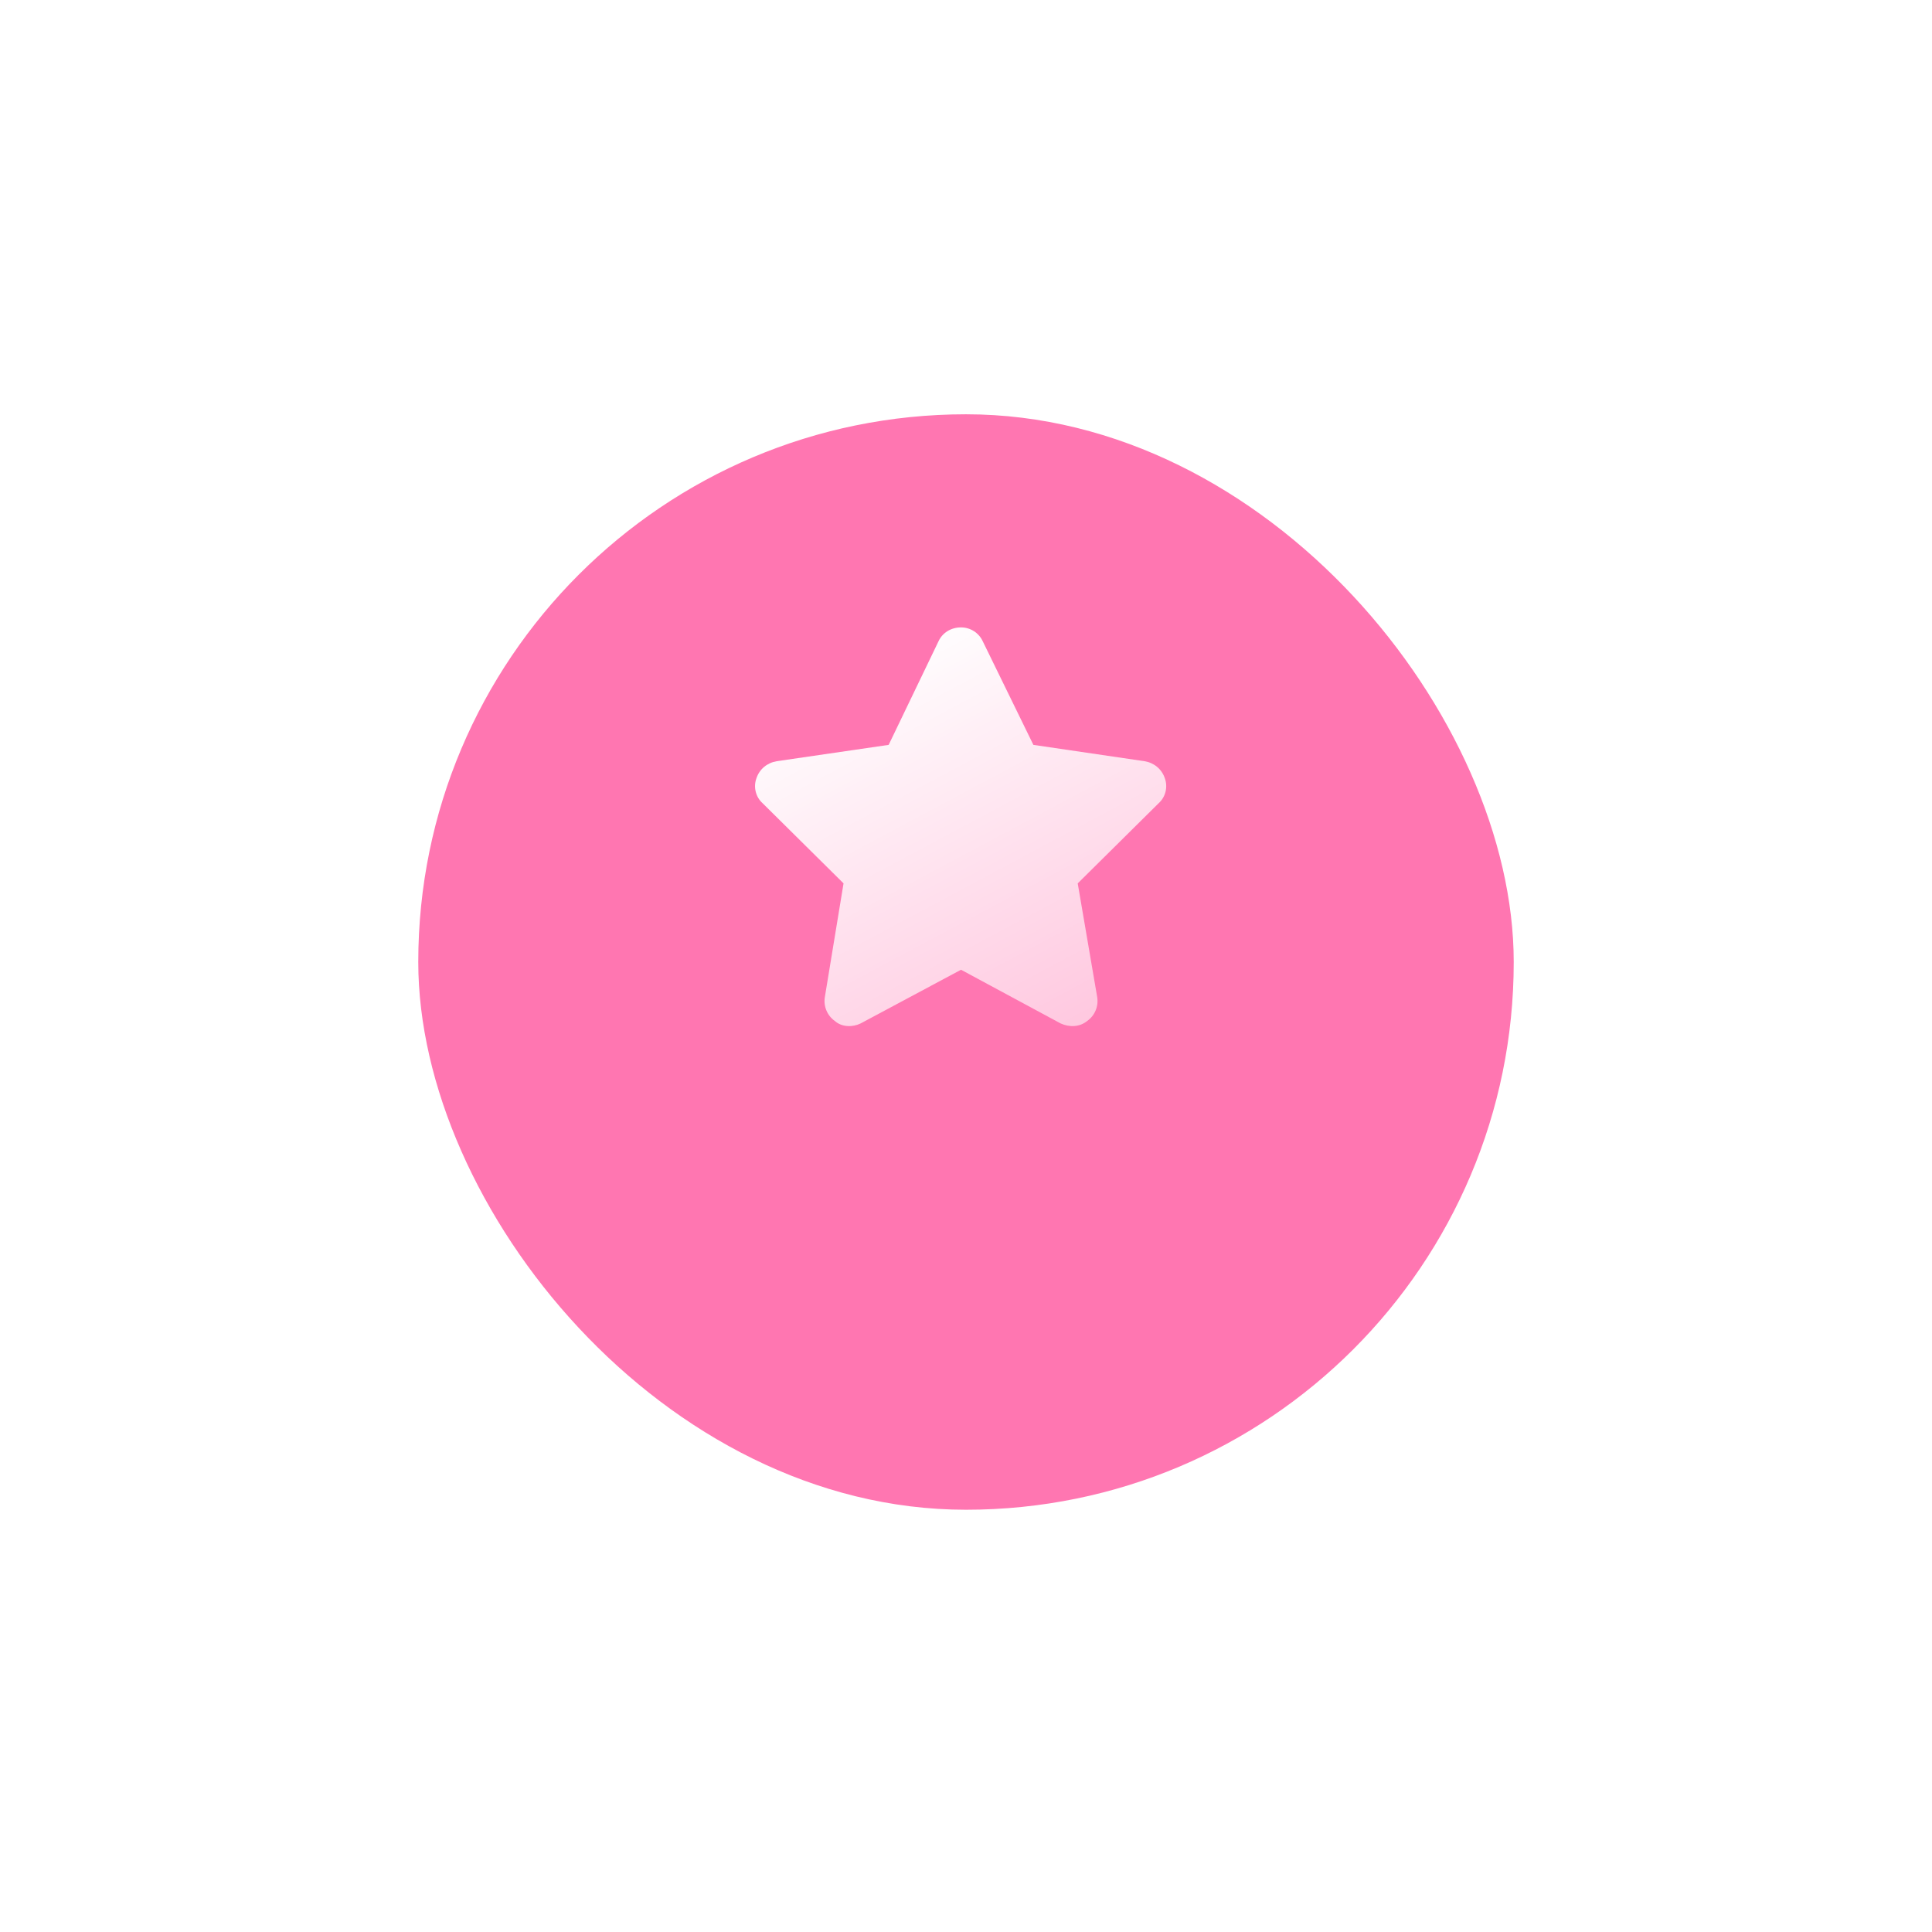 <?xml version="1.0" encoding="UTF-8"?> <svg xmlns="http://www.w3.org/2000/svg" width="97" height="97" viewBox="0 0 97 97" fill="none"><g filter="url(#filter0_d_394_444)"><rect x="21" y="13" width="55" height="55" rx="27.5" fill="#FF76B1"></rect></g><path d="M51.883 37.398L57.469 38.219C57.938 38.297 58.328 38.609 58.484 39.078C58.641 39.508 58.523 40.016 58.172 40.328L54.109 44.352L55.086 50.055C55.164 50.523 54.969 50.992 54.578 51.266C54.188 51.578 53.68 51.578 53.25 51.383L48.25 48.688L43.211 51.383C42.82 51.578 42.273 51.578 41.922 51.266C41.531 50.992 41.336 50.523 41.414 50.055L42.352 44.352L38.289 40.328C37.938 40.016 37.82 39.508 37.977 39.078C38.133 38.609 38.523 38.297 38.992 38.219L44.617 37.398L47.117 32.203C47.312 31.773 47.742 31.5 48.25 31.5C48.719 31.5 49.148 31.773 49.344 32.203L51.883 37.398Z" fill="url(#paint0_linear_394_444)"></path><defs><filter id="filter0_d_394_444" x="0.2" y="4.76837e-07" width="96.6" height="96.6" filterUnits="userSpaceOnUse" color-interpolation-filters="sRGB"><feFlood flood-opacity="0" result="BackgroundImageFix"></feFlood><feColorMatrix in="SourceAlpha" type="matrix" values="0 0 0 0 0 0 0 0 0 0 0 0 0 0 0 0 0 0 127 0" result="hardAlpha"></feColorMatrix><feOffset dy="7.8"></feOffset><feGaussianBlur stdDeviation="10.4"></feGaussianBlur><feComposite in2="hardAlpha" operator="out"></feComposite><feColorMatrix type="matrix" values="0 0 0 0 0.7 0 0 0 0 0.7 0 0 0 0 0.7 0 0 0 0.2 0"></feColorMatrix><feBlend mode="normal" in2="BackgroundImageFix" result="effect1_dropShadow_394_444"></feBlend><feBlend mode="normal" in="SourceGraphic" in2="effect1_dropShadow_394_444" result="shape"></feBlend></filter><linearGradient id="paint0_linear_394_444" x1="48.5" y1="30" x2="73.98" y2="77.689" gradientUnits="userSpaceOnUse"><stop stop-color="white"></stop><stop offset="1" stop-color="white" stop-opacity="0"></stop></linearGradient></defs></svg> 